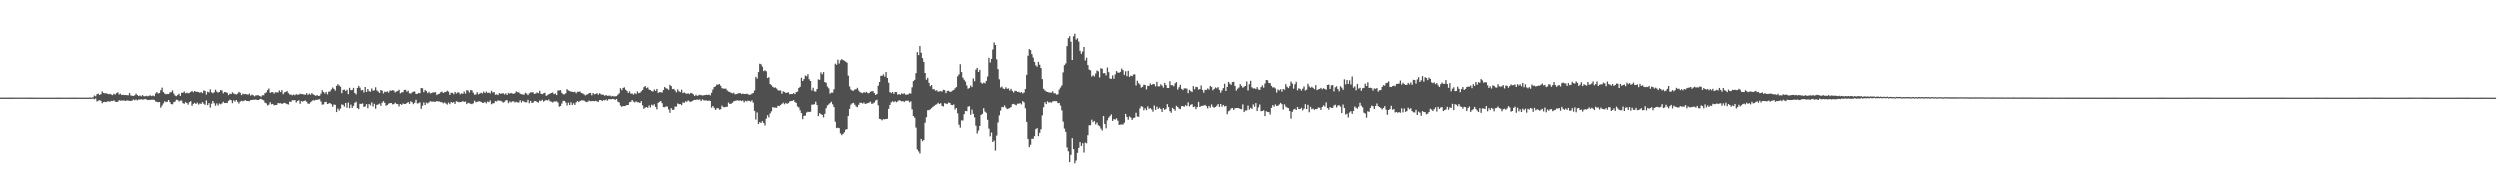 <svg xmlns="http://www.w3.org/2000/svg" width="1920" height="150"><path fill="#4f4f4f" d="M0 74.975h1v1H0zM1 74.97h1v1H1zM2 74.968h1v1H2zM3 74.966h1v1H3zM4 74.966h1v1H4zM5 74.966h1v1H5zM6 74.968h1v1H6zM7 74.968h1v1H7zM8 74.968h1v1H8zM9 74.966h1v1H9zM10 74.957h1v1H10zM11 74.95h1v1H11zM12 74.945h1v1H12zM13 74.938h1v1H13zM14 74.936h1v1H14zM15 74.938h1v1H15zM16 74.938h1v1H16zM17 74.938h1v1H17zM18 74.943h1v1H18zM19 74.947h1v1H19zM20 74.954h1v1H20zM21 74.959h1v1H21zM22 74.966h1v1H22zM23 74.97h1v1H23zM24 74.97h1v1H24zM25 74.975h1v1H25zM26 74.982h1v1H26zM27 74.986h1v1H27zM28 74.991h1v1H28zM29 74.993h1v1H29zM30 75.002h1v1H30zM31 75h1v1H31zM32 74.998h1v1H32zM33 75h1v1H33zM34 75h1v1H34zM35 74.995h1v1H35zM36 74.993h1v1H36zM37 74.993h1v1H37zM38 74.991h1v1H38zM39 74.991h1v1H39zM40 74.986h1v1H40zM41 74.986h1v1H41zM42 74.986h1v1H42zM43 74.982h1v1H43zM44 74.979h1v1H44zM45 74.979h1v1H45zM46 74.977h1v1H46zM47 74.982h1v1H47zM48 74.986h1v1H48zM49 74.986h1v1H49zM50 74.989h1v1H50zM51 74.991h1v1H51zM52 74.986h1v1H52zM53 74.975h1v1H53zM54 74.968h1v1H54zM55 74.961h1v1H55zM56 74.959h1v1H56zM57 74.97h1v1H57zM58 74.975h1v1H58zM59 74.979h1v1H59zM60 74.984h1v1H60zM61 74.986h1v1H61zM62 74.986h1v1H62zM63 74.982h1v1H63zM64 74.989h1v1H64zM65 74.989h1v1H65zM66 74.993h1v1H66zM67 74.993h1v1H67zM68 74.957h1v1H68zM69 74.961h1v1H69zM70 74.95h1v1H70zM71 74.661h1v1H71zM72 73.389h1v2.882H72zM73 73.984h1v1.643H73zM74 72.37h1v5.553H74zM75 71.951h1v5.381H75zM76 72.924h1v4.099H76zM77 72.32h1v5.095H77zM78 70.191h1v9.137H78zM79 71.37h1v7.066H79zM80 71.608h1v6.651H80zM81 71.69h1v6.777H81zM82 71.928h1v5.949H82zM83 72.338h1v5.56H83zM84 72.068h1v6.084H84zM85 72.583h1v4.859H85zM86 73.068h1v4.541H86zM87 71.949h1v5.125H87zM88 72.62h1v5.422H88zM89 71.542h1v6.793H89zM90 70.848h1v7.292H90zM91 72.54h1v4.417H91zM92 71.949h1v5.347H92zM93 72.986h1v4.25H93zM94 72.748h1v4.47H94zM95 73.032h1v4.154H95zM96 72.94h1v4.699H96zM97 73.128h1v3.875H97zM98 73.203h1v4.092H98zM99 71.372h1v6.04H99zM100 73.288h1v4.271H100zM101 73.583h1v3.678H101zM102 73.689h1v2.687H102zM103 73.18h1v3.873H103zM104 71.901h1v4.566H104zM105 73.029h1v4.081H105zM106 73.769h1v2.605H106zM107 73.302h1v3.232H107zM108 73.984h1v2.184H108zM109 73.073h1v3.436H109zM110 73.906h1v2.55H110zM111 74h1v2H111zM112 73.59h1v2.781H112zM113 73.952h1v2.964H113zM114 73.496h1v3.198H114zM115 73.277h1v3.463H115zM116 73.812h1v2.728H116zM117 73.302h1v3.264H117zM118 73.86h1v2.873H118zM119 71.773h1v6.093H119zM120 70.718h1v7.542H120zM121 71.812h1v6.734H121zM122 71.471h1v6.889H122zM123 69.283h1v13.456H123zM124 67.3h1v13.799H124zM125 70.715h1v8.709H125zM126 71.848h1v5.928H126zM127 72.404h1v6.011H127zM128 72.157h1v5.99H128zM129 72.235h1v4.564H129zM130 71.038h1v7.377H130zM131 70.752h1v9.158H131zM132 69.445h1v10.703H132zM133 71.809h1v6.754H133zM134 73.393h1v4.585H134zM135 73.865h1v2.685H135zM136 72.919h1v3.921H136zM137 72.063h1v5.896H137zM138 73.663h1v3.594H138zM139 71.212h1v6.052H139zM140 71.21h1v7.988H140zM141 70.189h1v9.556H141zM142 71.642h1v6.782H142zM143 71.18h1v7.993H143zM144 71.67h1v8.695H144zM145 71.336h1v7.173H145zM146 70.619h1v7.082H146zM147 69.85h1v11.453H147zM148 70.933h1v8.851H148zM149 69.864h1v9.087H149zM150 70.464h1v9.387H150zM151 70.576h1v8.254H151zM152 70.715h1v9.574H152zM153 71.269h1v8.196H153zM154 70.603h1v9.231H154zM155 71.569h1v6.873H155zM156 69.42h1v10.227H156zM157 69.83h1v10.723H157zM158 72.608h1v4.534H158zM159 70.361h1v10.428H159zM160 70.956h1v8.27H160zM161 68.594h1v14.04H161zM162 70.928h1v8.732H162zM163 71.64h1v5.93H163zM164 70.887h1v8.412H164zM165 68.882h1v12.312H165zM166 70.331h1v9.096H166zM167 71.125h1v9.929H167zM168 70.626h1v8.897H168zM169 69.127h1v10.977H169zM170 69.557h1v9.86H170zM171 71.672h1v6.461H171zM172 70.681h1v8.473H172zM173 70.807h1v8.26H173zM174 71.265h1v7.89H174zM175 73.061h1v4.404H175zM176 71.981h1v4.635H176zM177 72.258h1v4.672H177zM178 70.93h1v8.311H178zM179 71.757h1v5.306H179zM180 72.306h1v5.747H180zM181 72.56h1v4.221H181zM182 71.917h1v6.322H182zM183 70.53h1v9.007H183zM184 71.223h1v6.775H184zM185 73.048h1v4.374H185zM186 71.878h1v5.892H186zM187 72.409h1v4.955H187zM188 72.16h1v4.742H188zM189 72.404h1v5.148H189zM190 72.757h1v4.804H190zM191 71.878h1v5.83H191zM192 73.432h1v3.424H192zM193 72.672h1v4.083H193zM194 73.16h1v3.495H194zM195 73.959h1v2.655H195zM196 73.288h1v3.161H196zM197 73.16h1v3.628H197zM198 73.178h1v3.646H198zM199 73.741h1v2.483H199zM200 74.3h1v1.57H200zM201 73.174h1v3.406H201zM202 73.155h1v3.9H202zM203 71.56h1v7.311H203zM204 70.976h1v8.384H204zM205 69.15h1v11.84H205zM206 67.964h1v12.422H206zM207 71.253h1v7.233H207zM208 70.805h1v9.309H208zM209 70.763h1v9.057H209zM210 71.871h1v9.059H210zM211 70.864h1v9.755H211zM212 70.974h1v9.648H212zM213 71.013h1v8.144H213zM214 69.466h1v9.881H214zM215 70.773h1v8.446H215zM216 69.17h1v10.696H216zM217 72.411h1v6.892H217zM218 70.979h1v7.961H218zM219 70.624h1v8.782H219zM220 69.832h1v10.167H220zM221 71.461h1v8.812H221zM222 72.544h1v5.496H222zM223 72.729h1v5.567H223zM224 73.16h1v3.779H224zM225 72.583h1v4.456H225zM226 73.164h1v3.694H226zM227 72.29h1v6.491H227zM228 72.741h1v4.85H228zM229 72.645h1v4.342H229zM230 71.926h1v7.851H230zM231 72.315h1v5.377H231zM232 72.251h1v5.798H232zM233 72.691h1v4.896H233zM234 72.693h1v4.475H234zM235 71.569h1v6.58H235zM236 72.887h1v6.688H236zM237 71.823h1v7.899H237zM238 72.743h1v5.869H238zM239 71.551h1v6.198H239zM240 72.469h1v4.379H240zM241 72.993h1v4.269H241zM242 73.647h1v3.076H242zM243 72.903h1v3.786H243zM244 73.707h1v2.692H244zM245 73.588h1v2.632H245zM246 71.944h1v6.011H246zM247 69.273h1v11.106H247zM248 70.672h1v9.508H248zM249 71.832h1v6.576H249zM250 70.569h1v7.61H250zM251 72.471h1v7.391H251zM252 70.372h1v9.094H252zM253 70.258h1v8.89H253zM254 68.662h1v11.373H254zM255 67.218h1v14.823H255zM256 68.225h1v12.042H256zM257 69.582h1v10.941H257zM258 65.968h1v20.117H258zM259 64.725h1v18.629H259zM260 65.634h1v19.181H260zM261 66.568h1v16.83H261zM262 71.558h1v8.691H262zM263 69.083h1v11.392H263zM264 68.788h1v13.136H264zM265 69.917h1v9.185H265zM266 68.852h1v13.951H266zM267 72.292h1v6.443H267zM268 67.435h1v15.644H268zM269 69.267h1v11.078H269zM270 69.102h1v13.779H270zM271 67.474h1v13.868H271zM272 71.363h1v7.631H272zM273 72.546h1v5.564H273zM274 67.591h1v15.39H274zM275 65.964h1v17.862H275zM276 67.323h1v12.383H276zM277 69.399h1v10.41H277zM278 69.061h1v10.355H278zM279 71.029h1v11.128H279zM280 66.822h1v14.887H280zM281 70.663h1v9.316H281zM282 68.365h1v14.791H282zM283 70.045h1v9.805H283zM284 70.477h1v10.469H284zM285 67.948h1v10.703H285zM286 69.658h1v12.177H286zM287 69.365h1v10.357H287zM288 67.023h1v16.507H288zM289 69.468h1v11.069H289zM290 70.363h1v9.87H290zM291 71.356h1v8.208H291zM292 69.196h1v12.081H292zM293 69.576h1v9.327H293zM294 71.748h1v5.972H294zM295 70.367h1v8.59H295zM296 70.706h1v10.522H296zM297 70.118h1v10.497H297zM298 71.141h1v8.45H298zM299 69.479h1v9.723H299zM300 69.669h1v9.414H300zM301 69.271h1v10.872H301zM302 69.546h1v10.492H302zM303 70.992h1v7.869H303zM304 70.23h1v9.528H304zM305 69.834h1v10.165H305zM306 68.893h1v12.859H306zM307 71.748h1v8.137H307zM308 70.921h1v9.693H308zM309 70.864h1v8.581H309zM310 69.086h1v10.861H310zM311 68.98h1v10.817H311zM312 70.466h1v8.682H312zM313 69.656h1v8.704H313zM314 71.651h1v8.141H314zM315 71.91h1v5.905H315zM316 71.013h1v7.567H316zM317 70.377h1v9.652H317zM318 70.269h1v8.675H318zM319 72.098h1v4.539H319zM320 72.139h1v7.32H320zM321 71.363h1v7.951H321zM322 71.553h1v7.114H322zM323 67.6h1v16.013H323zM324 67.827h1v13.369H324zM325 70.811h1v7.883H325zM326 69.024h1v11.616H326zM327 69.962h1v8.881H327zM328 71.526h1v7.919H328zM329 70.491h1v8.148H329zM330 71.757h1v5.946H330zM331 71.496h1v6.521H331zM332 70.94h1v7.162H332zM333 70.958h1v7.16H333zM334 70.791h1v7.436H334zM335 73.032h1v4.541H335zM336 72.224h1v5.754H336zM337 71.947h1v5.981H337zM338 70.832h1v7.594H338zM339 70.356h1v8.183H339zM340 71.413h1v7.956H340zM341 70.798h1v7.935H341zM342 70.544h1v8.965H342zM343 69.624h1v10.7H343zM344 70.395h1v8.418H344zM345 72.846h1v7.187H345zM346 71.31h1v7.015H346zM347 71.272h1v7.654H347zM348 72.322h1v6.13H348zM349 70.539h1v9.261H349zM350 71.851h1v5.937H350zM351 71.033h1v7.098H351zM352 71.008h1v7.578H352zM353 72.453h1v5.917H353zM354 71.64h1v6.661H354zM355 72.109h1v5.578H355zM356 70.253h1v8.011H356zM357 71.958h1v5.995H357zM358 69.244h1v10.673H358zM359 69.539h1v9.43H359zM360 71.061h1v8.26H360zM361 69.15h1v10.586H361zM362 69.429h1v10.607H362zM363 71.191h1v8.137H363zM364 72.695h1v4.612H364zM365 72.533h1v6.065H365zM366 70.736h1v7.462H366zM367 72.432h1v5.5H367zM368 71.855h1v5.857H368zM369 71.235h1v7.121H369zM370 71.789h1v7.16H370zM371 70.365h1v8.652H371zM372 71.482h1v6.734H372zM373 70.271h1v9.123H373zM374 71.342h1v6.645H374zM375 71.136h1v7.356H375zM376 71.706h1v5.452H376zM377 69.727h1v10.364H377zM378 71.127h1v8.302H378zM379 70.617h1v8.647H379zM380 72.773h1v4.846H380zM381 72.425h1v5.557H381zM382 73.016h1v4.022H382zM383 71.455h1v5.949H383zM384 72.105h1v5.244H384zM385 71.745h1v6.233H385zM386 71.608h1v7.217H386zM387 72.549h1v5.615H387zM388 71.695h1v5.331H388zM389 72.926h1v4.122H389zM390 71.361h1v7.887H390zM391 71.951h1v5.953H391zM392 71.381h1v7.301H392zM393 71.844h1v6.031H393zM394 72.054h1v5.775H394zM395 71.578h1v7.192H395zM396 70.205h1v7.99H396zM397 70.763h1v7.954H397zM398 70.963h1v7.805H398zM399 71.96h1v5.033H399zM400 72.338h1v6.384H400zM401 72.519h1v4.969H401zM402 72.771h1v5.317H402zM403 71.23h1v7.35H403zM404 71.91h1v6.688H404zM405 73.055h1v3.614H405zM406 71.722h1v7.576H406zM407 70.951h1v6.546H407zM408 70.958h1v8.066H408zM409 70.917h1v7.947H409zM410 72.215h1v5.42H410zM411 71.736h1v5.944H411zM412 71.038h1v7.317H412zM413 71.56h1v7.258H413zM414 69.743h1v7.462H414zM415 71.965h1v5.672H415zM416 72.318h1v4.317H416zM417 71.658h1v6.448H417zM418 71.269h1v6.036H418zM419 73.693h1v3.099H419zM420 73.08h1v4.154H420zM421 72.318h1v4.118H421zM422 71.894h1v5.985H422zM423 71.377h1v6.693H423zM424 70.999h1v7.748H424zM425 72.366h1v5.578H425zM426 71.823h1v6.143H426zM427 73.011h1v4.74H427zM428 69.525h1v9.217H428zM429 69.404h1v12.522H429zM430 69.214h1v12.184H430zM431 71.317h1v8.19H431zM432 72.407h1v5.047H432zM433 72.441h1v5.029H433zM434 71.649h1v7.066H434zM435 68.454h1v12.541H435zM436 69.479h1v9.382H436zM437 69.928h1v10.758H437zM438 70.358h1v8.206H438zM439 70.514h1v10.096H439zM440 70.734h1v8.565H440zM441 70.473h1v10.094H441zM442 71.702h1v6.963H442zM443 70.448h1v7.16H443zM444 70.518h1v7.91H444zM445 70.221h1v7.333H445zM446 71.4h1v5.64H446zM447 71.743h1v5.388H447zM448 72.402h1v4.759H448zM449 73.256h1v4.699H449zM450 72.697h1v5.745H450zM451 72.304h1v5.763H451zM452 71.526h1v5.704H452zM453 71.331h1v6.514H453zM454 73.217h1v4.431H454zM455 71.494h1v6.136H455zM456 72.446h1v5.278H456zM457 72.176h1v5.262H457zM458 71.535h1v6.374H458zM459 72.759h1v5.491H459zM460 71.576h1v5.292H460zM461 72.411h1v4.447H461zM462 72.739h1v4.859H462zM463 72.748h1v4.083H463zM464 73.592h1v3.495H464zM465 72.919h1v3.548H465zM466 73.611h1v3.685H466zM467 73.478h1v2.724H467zM468 73.382h1v2.797H468zM469 74.1h1v2.124H469zM470 73.629h1v2.312H470zM471 74.062h1v2.071H471zM472 73.94h1v2.763H472zM473 73.81h1v2.227H473zM474 72.695h1v5.404H474zM475 71.75h1v6.901H475zM476 67.724h1v13.301H476zM477 69.292h1v12.756H477zM478 67.554h1v13.891H478zM479 67.088h1v14.424H479zM480 68.896h1v12.341H480zM481 69.807h1v10.819H481zM482 71.368h1v9.268H482zM483 70.118h1v8.439H483zM484 71.928h1v6.194H484zM485 71.821h1v4.999H485zM486 72.661h1v5.351H486zM487 71.528h1v7.15H487zM488 72.221h1v5.594H488zM489 70.171h1v8.386H489zM490 71.532h1v7.134H490zM491 71.23h1v7.894H491zM492 70.123h1v7.549H492zM493 69.145h1v11.756H493zM494 67.001h1v16.539H494zM495 66.064h1v16.587H495zM496 67.701h1v14.541H496zM497 67.124h1v15.699H497zM498 68.8h1v12.22H498zM499 69.191h1v13.301H499zM500 69.962h1v10.41H500zM501 70.274h1v10.769H501zM502 68.651h1v11.405H502zM503 69.832h1v12.257H503zM504 68.294h1v15.718H504zM505 71.306h1v7.695H505zM506 70.821h1v7.434H506zM507 70.834h1v6.72H507zM508 71.056h1v8.247H508zM509 69.074h1v13.223H509zM510 66.776h1v15.587H510zM511 67.756h1v13.978H511zM512 68.168h1v13.623H512zM513 69.019h1v15.026H513zM514 65.197h1v21.419H514zM515 66.17h1v16.864H515zM516 68.465h1v15.871H516zM517 68.234h1v16.072H517zM518 69.541h1v12.268H518zM519 70.935h1v10.975H519zM520 68.667h1v10.815H520zM521 70.1h1v9.947H521zM522 70.775h1v9.137H522zM523 68.941h1v11.824H523zM524 71.505h1v7.132H524zM525 70.887h1v8.187H525zM526 71.663h1v6.184H526zM527 72.02h1v6.148H527zM528 71.603h1v5.5H528zM529 72.283h1v5.61H529zM530 71.326h1v7.02H530zM531 71.681h1v5.974H531zM532 72.517h1v4.61H532zM533 73.803h1v2.909H533zM534 72.778h1v4.07H534zM535 73.606h1v2.685H535zM536 73.206h1v3.49H536zM537 72.755h1v3.589H537zM538 73.123h1v4.532H538zM539 73.306h1v3.042H539zM540 73.192h1v3.884H540zM541 72.945h1v4.244H541zM542 72.766h1v4.349H542zM543 72.954h1v4.587H543zM544 72.578h1v4.603H544zM545 73.244h1v4.298H545zM546 71.285h1v11.412H546zM547 68.768h1v12.618H547zM548 66.854h1v15.962H548zM549 66.298h1v18.171H549zM550 64.991h1v18.309H550zM551 65.007h1v17.867H551zM552 64.558h1v19.682H552zM553 65.852h1v18.05H553zM554 67.728h1v13.392H554zM555 68.047h1v14.234H555zM556 68.111h1v14.246H556zM557 68.115h1v13.973H557zM558 69.415h1v12.616H558zM559 70.308h1v8.439H559zM560 70.683h1v9.075H560zM561 71.235h1v8.485H561zM562 71.72h1v7.187H562zM563 71.221h1v6.642H563zM564 72.459h1v4.985H564zM565 72.274h1v4.96H565zM566 71.949h1v5.051H566zM567 71.562h1v5.848H567zM568 71.494h1v5.631H568zM569 72.265h1v5.342H569zM570 71.885h1v5.248H570zM571 72.208h1v6.489H571zM572 72.196h1v5.221H572zM573 71.924h1v5.983H573zM574 72.411h1v4.866H574zM575 72.8h1v4.717H575zM576 72.668h1v5.351H576zM577 71.944h1v5.136H577zM578 71.427h1v7.414H578zM579 69.495h1v15.628H579zM580 59.031h1v32.758H580zM581 60.384h1v25.951H581zM582 55.394h1v39.835H582zM583 48.953h1v44.797H583zM584 49.352h1v45.177H584zM585 51.18h1v41.829H585zM586 54.632h1v39.799H586zM587 54.018h1v42.339H587zM588 54.769h1v36.363H588zM589 59.967h1v28.482H589zM590 59.306h1v30.84H590zM591 64.538h1v22.561H591zM592 65.458h1v20.057H592zM593 66.673h1v15.608H593zM594 67.387h1v15.285H594zM595 67.159h1v15.461H595zM596 67.973h1v14.82H596zM597 69.299h1v11.923H597zM598 69.532h1v11.92H598zM599 69.493h1v11.236H599zM600 71.963h1v7.851H600zM601 70.136h1v8.723H601zM602 70.626h1v9.458H602zM603 71.427h1v7.542H603zM604 71.164h1v8.634H604zM605 70.873h1v8.274H605zM606 72.388h1v5.608H606zM607 72.173h1v5.42H607zM608 72.258h1v5.196H608zM609 71.516h1v5.363H609zM610 72.299h1v6.061H610zM611 70.759h1v8.311H611zM612 70.349h1v11.403H612zM613 67.593h1v14.921H613zM614 66.655h1v18.068H614zM615 59.72h1v27.082H615zM616 62.222h1v29.32H616zM617 60.768h1v28.226H617zM618 57.992h1v30.764H618zM619 58.642h1v27.764H619zM620 56.987h1v28.844H620zM621 60.894h1v25.186H621zM622 62.189h1v23.646H622zM623 69.489h1v10.883H623zM624 67.367h1v12.957H624zM625 70.104h1v9.954H625zM626 70.381h1v7.709H626zM627 68.367h1v12.325H627zM628 60.988h1v28.194H628zM629 61.327h1v25.61H629zM630 55.607h1v32.117H630zM631 57.088h1v31.165H631zM632 55.346h1v34.889H632zM633 63.02h1v24.374H633zM634 63.615h1v19.558H634zM635 66.495h1v14.514H635zM636 67.861h1v12.328H636zM637 71.885h1v7.279H637zM638 71.125h1v6.999H638zM639 71.178h1v8.954H639zM640 68.532h1v13.671H640zM641 48.891h1v44.584H641zM642 49.777h1v48.631H642zM643 45.838h1v52.245H643zM644 48.816h1v49.627H644zM645 46.406h1v56.056H645zM646 45.346h1v58.464H646zM647 46.124h1v56.681H647zM648 46.69h1v54.93H648zM649 47.335h1v52.227H649zM650 48.141h1v51.032H650zM651 58.104h1v30.936H651zM652 66.401h1v17.219H652zM653 68.786h1v11.582H653zM654 69.534h1v9.826H654zM655 69.676h1v9.35H655zM656 68.635h1v11.749H656zM657 68.493h1v13.264H657zM658 67.456h1v14.852H658zM659 69.553h1v10.922H659zM660 70.738h1v8.148H660zM661 71.228h1v7.729H661zM662 71.564h1v7.977H662zM663 70.708h1v8.059H663zM664 71.187h1v8.689H664zM665 70.516h1v9.007H665zM666 71.537h1v7.645H666zM667 71.553h1v7.226H667zM668 70.342h1v7.759H668zM669 70.157h1v9.547H669zM670 69.999h1v9.51H670zM671 71.409h1v7.288H671zM672 72.984h1v4.2H672zM673 72.21h1v4.406H673zM674 65.769h1v15.143H674zM675 62.956h1v28.311H675zM676 58.202h1v33.39H676zM677 58.237h1v34.166H677zM678 57.108h1v34.388H678zM679 58.813h1v32.811H679zM680 55.357h1v36.045H680zM681 59.912h1v31.321H681zM682 63.554h1v20.016H682zM683 70.823h1v9.833H683zM684 71.51h1v7.091H684zM685 70.612h1v7.148H685zM686 72.134h1v6.322H686zM687 70.667h1v7.013H687zM688 70.745h1v7.796H688zM689 72.695h1v5.12H689zM690 72.24h1v4.724H690zM691 72.734h1v4.594H691zM692 71.619h1v6.235H692zM693 72.265h1v5.393H693zM694 71.61h1v6.656H694zM695 72.697h1v4.74H695zM696 72.629h1v4.743H696zM697 72.478h1v4.804H697zM698 71.608h1v7.008H698zM699 71.906h1v5.917H699zM700 67.056h1v16.922H700zM701 62.286h1v26.873H701zM702 61.327h1v29.023H702zM703 56.216h1v41.779H703zM704 40.015h1v74.717H704zM705 42.343h1v73.909H705zM706 35.307h1v82.532H706zM707 40.496h1v66.2H707zM708 44.632h1v63.852H708zM709 47.596h1v60.005H709zM710 56.074h1v38.203H710zM711 61.253h1v28.746H711zM712 59.782h1v24.875H712zM713 63.602h1v20.957H713zM714 66.277h1v17.688H714zM715 65.327h1v17.739H715zM716 68.516h1v13.529H716zM717 68.571h1v12.692H717zM718 69.685h1v10.819H718zM719 69.296h1v10.769H719zM720 70.448h1v8.499H720zM721 70.141h1v9.805H721zM722 69.951h1v9.304H722zM723 70.39h1v10.945H723zM724 68.992h1v12.792H724zM725 69.225h1v10.043H725zM726 71.514h1v8.048H726zM727 69.875h1v10.039H727zM728 69.683h1v9.066H728zM729 70.507h1v8.544H729zM730 70.422h1v10.098H730zM731 69.637h1v11.14H731zM732 69.138h1v11.073H732zM733 67.797h1v16.276H733zM734 66.891h1v16.056H734zM735 58.63h1v28.482H735zM736 57.138h1v38.615H736zM737 49.356h1v48.677H737zM738 55.405h1v37.04H738zM739 59.651h1v32.939H739zM740 61.219h1v26.489H740zM741 62.668h1v22.561H741zM742 65.714h1v19.707H742zM743 68.131h1v13.781H743zM744 67.534h1v14.04H744zM745 65.712h1v22.47H745zM746 66.859h1v17.308H746zM747 60.223h1v27.157H747zM748 62.425h1v27.723H748zM749 53.483h1v43.069H749zM750 52.132h1v50.419H750zM751 55.275h1v44.969H751zM752 53.671h1v43.069H752zM753 63.512h1v24.775H753zM754 64.243h1v23.186H754zM755 63.512h1v19.599H755zM756 64.018h1v21.675H756zM757 62.123h1v24.504H757zM758 58.772h1v33.223H758zM759 44.332h1v54.431H759zM760 48.01h1v56.688H760zM761 45.227h1v56.532H761zM762 38.026h1v71.018H762zM763 32.568h1v75.386H763zM764 34.573h1v81.089H764zM765 45.639h1v58.517H765zM766 53.082h1v40.996H766zM767 60.951h1v27.654H767zM768 67.236h1v17.727H768zM769 66.529h1v15.58H769zM770 68.053h1v14.381H770zM771 68.479h1v12.525H771zM772 67.007h1v15.649H772zM773 68.209h1v15.583H773zM774 67.882h1v15.493H774zM775 69.514h1v13.493H775zM776 68.195h1v13.98H776zM777 69.85h1v10.16H777zM778 71.07h1v8.688H778zM779 69.713h1v10.694H779zM780 69.768h1v11.119H780zM781 70.654h1v8.947H781zM782 70.475h1v9.21H782zM783 71.262h1v7.924H783zM784 70.702h1v9.533H784zM785 71.727h1v5.935H785zM786 71.072h1v7.546H786zM787 68.333h1v14.83H787zM788 57.5h1v36.072H788zM789 42.854h1v63.843H789zM790 37.69h1v75.335H790zM791 38.512h1v72.625H791zM792 41.588h1v64.939H792zM793 44.179h1v62.422H793zM794 47.552h1v57.059H794zM795 50.173h1v49.03H795zM796 51.274h1v47.114H796zM797 47.525h1v57.084H797zM798 49.736h1v52.268H798zM799 52.251h1v47.022H799zM800 60.768h1v27.883H800zM801 68.188h1v14.168H801zM802 69.436h1v9.057H802zM803 70.21h1v9.737H803zM804 70.658h1v7.164H804zM805 70.983h1v7.826H805zM806 71.109h1v7.313H806zM807 71.169h1v7.679H807zM808 70.111h1v7.826H808zM809 71.654h1v6.015H809zM810 71.722h1v5.944H810zM811 72.677h1v5.058H811zM812 72.377h1v6.869H812zM813 68.818h1v10.238H813zM814 67.204h1v13.909H814zM815 65.614h1v19.146H815zM816 55.616h1v37.848H816zM817 50.07h1v48.707H817zM818 48.736h1v52.527H818zM819 35.449h1v77.755H819zM820 29.324h1v86.869H820zM821 27.818h1v96.72H821zM822 31.989h1v86.88H822zM823 46.072h1v60.007H823zM824 27.887h1v86.647H824zM825 25.905h1v99.46H825zM826 30.4h1v92.827H826zM827 29.455h1v87.922H827zM828 31.934h1v81.63H828zM829 39.068h1v70.108H829zM830 41.345h1v70.817H830zM831 39.555h1v70.471H831zM832 36.086h1v81.085H832zM833 46.456h1v63.072H833zM834 44.286h1v65.793H834zM835 50.02h1v53.813H835zM836 53.439h1v42.756H836zM837 54.076h1v42.126H837zM838 58.793h1v33.101H838zM839 57.816h1v36.054H839zM840 58.72h1v34.143H840zM841 56.463h1v39.062H841zM842 54.147h1v40.016H842zM843 54.801h1v41.428H843zM844 59.516h1v37.384H844zM845 52.37h1v46.407H845zM846 52.867h1v47.377H846zM847 56.25h1v32.914H847zM848 56.133h1v39.039H848zM849 57.905h1v40.675H849zM850 51.839h1v40.611H850zM851 55.46h1v34.932H851zM852 60.255h1v28.945H852zM853 60.619h1v27.237H853zM854 57.884h1v35.013H854zM855 60.484h1v31.021H855zM856 57.143h1v34.699H856zM857 54.588h1v36.31H857zM858 55.733h1v36.935H858zM859 55.845h1v40.089H859zM860 55.181h1v40.536H860zM861 52.641h1v42.973H861zM862 53.938h1v41.719H862zM863 57.502h1v36.77H863zM864 54.733h1v32.767H864zM865 58.541h1v31.318H865zM866 54.44h1v37.505H866zM867 59.038h1v30.419H867zM868 58.049h1v32.284H868zM869 58.516h1v33.616H869zM870 57.218h1v33.468H870zM871 57.097h1v33.218H871zM872 65.634h1v20.938H872zM873 61.993h1v27.491H873zM874 63.881h1v25.818H874zM875 64.952h1v18.368H875zM876 67.321h1v14.191H876zM877 66.735h1v15.296H877zM878 65.039h1v19.62H878zM879 65.295h1v17.844H879zM880 68.646h1v15.951H880zM881 65.897h1v15.804H881zM882 65.968h1v17.59H882zM883 64.041h1v19H883zM884 65.279h1v18.796H884zM885 64.391h1v21.442H885zM886 64.689h1v16.29H886zM887 66.376h1v18.068H887zM888 62.801h1v19.194H888zM889 66.305h1v17.343H889zM890 66.309h1v16.368H890zM891 64.776h1v18.97H891zM892 65.751h1v20.229H892zM893 67.278h1v15.756H893zM894 63.629h1v20.742H894zM895 65.293h1v18.354H895zM896 67.536h1v12.495H896zM897 67.605h1v14.61H897zM898 62.423h1v22.932H898zM899 65.446h1v21.131H899zM900 65.408h1v17.363H900zM901 66.275h1v17.498H901zM902 63.979h1v21.037H902zM903 63.098h1v18.146H903zM904 68.736h1v13.422H904zM905 67.03h1v16.388H905zM906 65.06h1v18.746H906zM907 68.264h1v13.239H907zM908 69.237h1v12.204H908zM909 67.854h1v14.154H909zM910 67.877h1v12.889H910zM911 68.069h1v13.44H911zM912 71.564h1v7.004H912zM913 68.953h1v12.765H913zM914 69.967h1v10.542H914zM915 70.724h1v9.229H915zM916 66.129h1v16.152H916zM917 68.559h1v13.252H917zM918 66.653h1v17.214H918zM919 66.927h1v15.23H919zM920 68.822h1v9.421H920zM921 68.378h1v13.763H921zM922 65.648h1v15.85H922zM923 69.093h1v12.124H923zM924 71.189h1v9.934H924zM925 68.976h1v11.54H925zM926 69.058h1v12.433H926zM927 67.932h1v15.312H927zM928 68.784h1v12.58H928zM929 65.971h1v16.674H929zM930 66.811h1v13.36H930zM931 69.335h1v12.671H931zM932 68.285h1v14.507H932zM933 67.197h1v14.928H933zM934 67.859h1v13.323H934zM935 66.936h1v12.987H935zM936 69.086h1v13.056H936zM937 71.166h1v8.659H937zM938 69.427h1v12.479H938zM939 67.632h1v12.932H939zM940 64.309h1v17.446H940zM941 69.894h1v11.472H941zM942 66.669h1v21.03H942zM943 62.917h1v22.575H943zM944 64.201h1v20.584H944zM945 65.167h1v18.132H945zM946 63.02h1v19.92H946zM947 62.823h1v21.643H947zM948 66.003h1v17.217H948zM949 69.564h1v13.399H949zM950 68.134h1v14.793H950zM951 67.248h1v15.905H951zM952 64.616h1v19.066H952zM953 65.991h1v17.913H953zM954 67.426h1v12.731H954zM955 66.573h1v19.485H955zM956 66.016h1v18.897H956zM957 62.588h1v22.188H957zM958 69.47h1v11.6H958zM959 64.666h1v19.522H959zM960 62.048h1v20.753H960zM961 67.046h1v16.64H961zM962 67.916h1v12.25H962zM963 67.774h1v14.143H963zM964 68.44h1v10.723H964zM965 66.934h1v18.366H965zM966 68.733h1v13.733H966zM967 69.074h1v11.151H967zM968 66.943h1v18.469H968zM969 65.579h1v19.661H969zM970 67.321h1v17.382H970zM971 64.169h1v24.987H971zM972 61.443h1v24.021H972zM973 61.691h1v24.264H973zM974 63.76h1v22.335H974zM975 63.892h1v24.072H975zM976 65.934h1v16.908H976zM977 67.234h1v13.486H977zM978 67.019h1v14.903H978zM979 67.95h1v12.229H979zM980 71.04h1v10.353H980zM981 68.784h1v12.412H981zM982 69.479h1v10.737H982zM983 68.502h1v10.478H983zM984 70.381h1v9.629H984zM985 68.31h1v15.825H985zM986 68.978h1v11.131H986zM987 64.634h1v17.217H987zM988 66.669h1v15.974H988zM989 67.703h1v15.319H989zM990 66.103h1v19.151H990zM991 62.601h1v28.531H991zM992 64.194h1v21.666H992zM993 68.122h1v15.99H993zM994 64.691h1v18.888H994zM995 62.807h1v21.678H995zM996 69.365h1v12.74H996zM997 67.774h1v16.008H997zM998 68.278h1v15.491H998zM999 69.621h1v13.115H999zM1000 68.106h1v16.649H1000zM1001 66.371h1v17.079H1001zM1002 69.532h1v10.499H1002zM1003 68.85h1v14.965H1003zM1004 64.318h1v16.155H1004zM1005 66.371h1v19.856H1005zM1006 67.451h1v14.63H1006zM1007 66.602h1v17.274H1007zM1008 67.511h1v15.869H1008zM1009 68.523h1v15.88H1009zM1010 65.446h1v18.27H1010zM1011 69.225h1v14.527H1011zM1012 68.607h1v13.932H1012zM1013 68.312h1v14.472H1013zM1014 67.506h1v16.928H1014zM1015 68.626h1v13.555H1015zM1016 67.744h1v13.179H1016zM1017 68.333h1v13.458H1017zM1018 68.928h1v9.718H1018zM1019 65.261h1v17.752H1019zM1020 64.996h1v19.229H1020zM1021 68.289h1v13.916H1021zM1022 65.598h1v17.292H1022zM1023 65.35h1v17.501H1023zM1024 70.182h1v10.849H1024zM1025 67.069h1v13.392H1025zM1026 66.245h1v16.301H1026zM1027 68.392h1v12.637H1027zM1028 70.155h1v10.618H1028zM1029 66.238h1v15.69H1029zM1030 67.351h1v19.494H1030zM1031 68.983h1v11.275H1031zM1032 60.94h1v21.984H1032zM1033 64.838h1v23.099H1033zM1034 61.414h1v25.882H1034zM1035 64.453h1v25.759H1035zM1036 61.702h1v24.699H1036zM1037 64.938h1v20.439H1037zM1038 58.797h1v28.636H1038zM1039 67.319h1v17.876H1039zM1040 66.282h1v15.55H1040zM1041 69.319h1v13.47H1041zM1042 64.4h1v19.13H1042zM1043 68.104h1v13.859H1043zM1044 67.451h1v11.458H1044zM1045 69.749h1v11.463H1045zM1046 67.822h1v14.623H1046zM1047 67.472h1v19.05H1047zM1048 64.277h1v22.95H1048zM1049 66.053h1v24.337H1049zM1050 63.167h1v22.305H1050zM1051 67.522h1v18.407H1051zM1052 67.332h1v15.555H1052zM1053 67.735h1v13.36H1053zM1054 69.576h1v12.021H1054zM1055 67.896h1v15.811H1055zM1056 68.234h1v13.186H1056zM1057 67.612h1v11.847H1057zM1058 70.338h1v11.206H1058zM1059 69.319h1v12.873H1059zM1060 69.191h1v13.838H1060zM1061 66.815h1v17.221H1061zM1062 65.364h1v17.581H1062zM1063 65.771h1v15.807H1063zM1064 63.817h1v20.417H1064zM1065 63.531h1v24.628H1065zM1066 62.514h1v21.978H1066zM1067 66.735h1v17.022H1067zM1068 66.87h1v14.367H1068zM1069 66.151h1v18.107H1069zM1070 65.714h1v18.02H1070zM1071 66.229h1v20.163H1071zM1072 64.494h1v21.447H1072zM1073 64.348h1v22.282H1073zM1074 64.199h1v21.886H1074zM1075 61.83h1v24.752H1075zM1076 64.986h1v18.226H1076zM1077 63.517h1v22.818H1077zM1078 64.565h1v18.785H1078zM1079 65.275h1v20.659H1079zM1080 65.135h1v20.236H1080zM1081 63.714h1v18.977H1081zM1082 64.806h1v19.135H1082zM1083 63.354h1v19.803H1083zM1084 65.147h1v20.206H1084zM1085 61.265h1v24.935H1085zM1086 61.507h1v24.907H1086zM1087 64.199h1v20.151H1087zM1088 61.045h1v27.292H1088zM1089 59.269h1v26.461H1089zM1090 62.972h1v23.577H1090zM1091 61.679h1v27.279H1091zM1092 58.406h1v26.919H1092zM1093 62.682h1v23.36H1093zM1094 59.285h1v26.83H1094zM1095 59.905h1v27.917H1095zM1096 61.597h1v25.724H1096zM1097 59.615h1v26.402H1097zM1098 60.578h1v22.93H1098zM1099 63.217h1v20.975H1099zM1100 63.892h1v21.428H1100zM1101 63.272h1v20.574H1101zM1102 64.661h1v17.752H1102zM1103 63.81h1v21.849H1103zM1104 65.538h1v16.555H1104zM1105 66.815h1v16.873H1105zM1106 64.648h1v17.915H1106zM1107 63.35h1v18.856H1107zM1108 64.414h1v20.872H1108zM1109 64.359h1v20.199H1109zM1110 61.521h1v22.554H1110zM1111 64.533h1v17.482H1111zM1112 67.426h1v16.848H1112zM1113 63.844h1v18.576H1113zM1114 70.134h1v12.795H1114zM1115 68.172h1v11.57H1115zM1116 67.039h1v17.498H1116zM1117 70.015h1v9.947H1117zM1118 69.814h1v10.694H1118zM1119 66.575h1v15.006H1119zM1120 68.204h1v11.671H1120zM1121 70.8h1v10.842H1121zM1122 68.362h1v13.706H1122zM1123 66.875h1v16.576H1123zM1124 69.095h1v12.982H1124zM1125 68.282h1v14.015H1125zM1126 66.856h1v18.418H1126zM1127 66.508h1v16.487H1127zM1128 66.632h1v15.154H1128zM1129 65.689h1v20.295H1129zM1130 67.731h1v16.878H1130zM1131 64.675h1v19.203H1131zM1132 66.039h1v16.052H1132zM1133 62.975h1v20.661H1133zM1134 65.055h1v19.851H1134zM1135 63.158h1v22.9H1135zM1136 63.517h1v19.581H1136zM1137 60.722h1v25.976H1137zM1138 61.766h1v21.467H1138zM1139 63.554h1v19.746H1139zM1140 63.119h1v20.581H1140zM1141 63.24h1v18.144H1141zM1142 65.543h1v19.927H1142zM1143 67.509h1v15.521H1143zM1144 66.296h1v18.112H1144zM1145 67.982h1v14.839H1145zM1146 65.559h1v17.997H1146zM1147 65.927h1v19.57H1147zM1148 67.053h1v16.027H1148zM1149 67.332h1v15.534H1149zM1150 64.73h1v17.077H1150zM1151 66.312h1v16.727H1151zM1152 66.591h1v16.873H1152zM1153 66.293h1v19.146H1153zM1154 65.398h1v18.535H1154zM1155 67.932h1v15.518H1155zM1156 65.657h1v18.656H1156zM1157 65.971h1v17.281H1157zM1158 67.387h1v14.193H1158zM1159 66.108h1v16.354H1159zM1160 64.847h1v20.909H1160zM1161 65.488h1v19.771H1161zM1162 65.382h1v17.436H1162zM1163 64.87h1v17.029H1163zM1164 66.817h1v19.76H1164zM1165 64.652h1v18.084H1165zM1166 65.687h1v19.876H1166zM1167 64.774h1v19.233H1167zM1168 66.261h1v19.755H1168zM1169 63.622h1v19.853H1169zM1170 67.085h1v17.562H1170zM1171 64.776h1v18.663H1171zM1172 67.11h1v19.419H1172zM1173 67.822h1v15.729H1173zM1174 66.893h1v17.208H1174zM1175 68.12h1v14.797H1175zM1176 64.922h1v18.51H1176zM1177 65.909h1v19.966H1177zM1178 65.808h1v17.022H1178zM1179 66.474h1v18.254H1179zM1180 66.055h1v17.851H1180zM1181 65.739h1v18.608H1181zM1182 65.861h1v19.158H1182zM1183 65.078h1v19.203H1183zM1184 64.224h1v19.366H1184zM1185 65.563h1v20.066H1185zM1186 65.165h1v17.487H1186zM1187 66.914h1v19.334H1187zM1188 66.335h1v17.778H1188zM1189 64.618h1v20.378H1189zM1190 65h1v18.986H1190zM1191 66.669h1v17.134H1191zM1192 65.392h1v20.009H1192zM1193 63.025h1v21.71H1193zM1194 65.311h1v19.052H1194zM1195 66.65h1v16.629H1195zM1196 65.739h1v17.741H1196zM1197 65.309h1v17.652H1197zM1198 66.396h1v18.636H1198zM1199 63.869h1v18.226H1199zM1200 63.371h1v20.265H1200zM1201 64.007h1v20.304H1201zM1202 64.103h1v19.252H1202zM1203 66.014h1v18.439H1203zM1204 63.81h1v19.059H1204zM1205 65.41h1v19.648H1205zM1206 65.089h1v19.87H1206zM1207 62.837h1v20.243H1207zM1208 63.899h1v21.861H1208zM1209 64.197h1v18.281H1209zM1210 62.59h1v23.703H1210zM1211 63.59h1v19.595H1211zM1212 65.996h1v16.97H1212zM1213 65.044h1v19.492H1213zM1214 63.135h1v21.025H1214zM1215 66.156h1v19.545H1215zM1216 64.652h1v19.627H1216zM1217 65.302h1v18.542H1217zM1218 65.774h1v18.338H1218zM1219 62.94h1v20.623H1219zM1220 65.064h1v17.395H1220zM1221 64.806h1v18.86H1221zM1222 64.082h1v18.634H1222zM1223 62.521h1v20.938H1223zM1224 65.476h1v19.039H1224zM1225 64.6h1v17.359H1225zM1226 62.54h1v20.19H1226zM1227 66.055h1v16.503H1227zM1228 65.089h1v19.039H1228zM1229 64.746h1v17.869H1229zM1230 64.76h1v18.835H1230zM1231 63.462h1v20.41H1231zM1232 64.126h1v19.886H1232zM1233 66.261h1v16.745H1233zM1234 62.599h1v21.701H1234zM1235 64.622h1v17.633H1235zM1236 64.998h1v17.434H1236zM1237 65.737h1v19.467H1237zM1238 64.51h1v19.995H1238zM1239 65.98h1v17.263H1239zM1240 65.261h1v19.938H1240zM1241 64.142h1v17.775H1241zM1242 64.286h1v19.032H1242zM1243 67.568h1v16.745H1243zM1244 64.398h1v20.261H1244zM1245 65.916h1v18.709H1245zM1246 65.277h1v16.569H1246zM1247 64.904h1v20.357H1247zM1248 66.181h1v16.491H1248zM1249 63.423h1v19.004H1249zM1250 64.659h1v19.767H1250zM1251 63.799h1v18.485H1251zM1252 65.096h1v19.872H1252zM1253 64.604h1v18.128H1253zM1254 63.419h1v20.916H1254zM1255 65.231h1v19.219H1255zM1256 65.263h1v17.597H1256zM1257 64.842h1v19.835H1257zM1258 66.943h1v17.521H1258zM1259 64.437h1v19.499H1259zM1260 66.014h1v17.095H1260zM1261 65.508h1v19.217H1261zM1262 66.623h1v17.885H1262zM1263 66.982h1v14.633H1263zM1264 66.653h1v18.148H1264zM1265 66.918h1v15.951H1265zM1266 65.991h1v17.588H1266zM1267 68.156h1v14.843H1267zM1268 66.499h1v15.853H1268zM1269 66.847h1v17.835H1269zM1270 67.989h1v14.958H1270zM1271 67.257h1v15.225H1271zM1272 67.992h1v14.049H1272zM1273 69.154h1v13.106H1273zM1274 67.809h1v14.781H1274zM1275 68.381h1v13.632H1275zM1276 69.493h1v10.545H1276zM1277 68.804h1v14.184H1277zM1278 70.072h1v12.445H1278zM1279 69.562h1v10.893H1279zM1280 68.209h1v13.767H1280zM1281 66.037h1v17.143H1281zM1282 70.393h1v11.092H1282zM1283 70.347h1v10.179H1283zM1284 69.17h1v14.134H1284zM1285 70.157h1v11.064H1285zM1286 69.241h1v12.655H1286zM1287 67.429h1v14.788H1287zM1288 68.23h1v14.353H1288zM1289 68.081h1v14.397H1289zM1290 69.267h1v12.248H1290zM1291 68.479h1v13.401H1291zM1292 69.415h1v12.438H1292zM1293 68.328h1v13.577H1293zM1294 68.71h1v12.026H1294zM1295 67.712h1v15.516H1295zM1296 67.376h1v14.413H1296zM1297 67.202h1v15.239H1297zM1298 66.82h1v15.546H1298zM1299 68.14h1v14.131H1299zM1300 67.298h1v14.642H1300zM1301 66.586h1v15.461H1301zM1302 67.236h1v15.436H1302zM1303 67.088h1v14.264H1303zM1304 67.168h1v15.974H1304zM1305 66.355h1v16.844H1305zM1306 66.758h1v14.182H1306zM1307 69.086h1v12.412H1307zM1308 67.635h1v15.626H1308zM1309 68.376h1v11.806H1309zM1310 68.795h1v13.701H1310zM1311 68.319h1v12.612H1311zM1312 69.353h1v12.786H1312zM1313 68.41h1v12.678H1313zM1314 69.36h1v12.021H1314zM1315 68.186h1v11.463H1315zM1316 69.946h1v10.094H1316zM1317 69.491h1v10.471H1317zM1318 68.935h1v10.471H1318zM1319 69.537h1v10.403H1319zM1320 67.516h1v11.982H1320zM1321 69.035h1v10.249H1321zM1322 70.422h1v10.769H1322zM1323 67.538h1v11.797H1323zM1324 69.262h1v11.808H1324zM1325 69.768h1v9.103H1325zM1326 70.747h1v10.801H1326zM1327 68.795h1v11.076H1327zM1328 69.901h1v10.728H1328zM1329 70.065h1v11.904H1329zM1330 68.955h1v12.042H1330zM1331 69.113h1v12.39H1331zM1332 68.9h1v10.922H1332zM1333 69.207h1v14.097H1333zM1334 69.177h1v13.122H1334zM1335 68.266h1v12.22H1335zM1336 68.861h1v12.895H1336zM1337 70.523h1v10.304H1337zM1338 70.667h1v9.233H1338zM1339 70.706h1v8.881H1339zM1340 69.333h1v10.861H1340zM1341 70.063h1v8.851H1341zM1342 70.823h1v8.959H1342zM1343 70.365h1v8.828H1343zM1344 70.223h1v9.892H1344zM1345 70.484h1v7.681H1345zM1346 70.692h1v8.753H1346zM1347 70.221h1v8.897H1347zM1348 69.8h1v8.51H1348zM1349 70.789h1v7.004H1349zM1350 70.608h1v8.297H1350zM1351 71.562h1v5.738H1351zM1352 71.4h1v7.333H1352zM1353 70.947h1v6.693H1353zM1354 72.141h1v5.447H1354zM1355 71.496h1v6.139H1355zM1356 72.079h1v5.727H1356zM1357 72.146h1v5.564H1357zM1358 72.068h1v5.125H1358zM1359 71.835h1v6.306H1359zM1360 71.988h1v5.402H1360zM1361 72.237h1v5.07H1361zM1362 72.556h1v4.285H1362zM1363 72.462h1v5.722H1363zM1364 72.901h1v4.733H1364zM1365 72.004h1v5.633H1365zM1366 73.254h1v4.237H1366zM1367 73.155h1v3.925H1367zM1368 73.297h1v4.431H1368zM1369 72.411h1v4.175H1369zM1370 72.933h1v4.276H1370zM1371 72.576h1v5.125H1371zM1372 72.803h1v3.811H1372zM1373 73.354h1v3.406H1373zM1374 73.318h1v3.511H1374zM1375 73.071h1v3.713H1375zM1376 72.97h1v3.761H1376zM1377 72.839h1v3.779H1377zM1378 73.148h1v3.351H1378zM1379 72.922h1v3.825H1379zM1380 73.295h1v3.111H1380zM1381 72.935h1v3.843H1381zM1382 73.141h1v3.694H1382zM1383 73.334h1v2.941H1383zM1384 73.35h1v2.946H1384zM1385 73.686h1v2.344H1385zM1386 73.116h1v3.218H1386zM1387 73.45h1v3.113H1387zM1388 73.595h1v2.717H1388zM1389 73.242h1v3.193H1389zM1390 73.21h1v3.406H1390zM1391 73.405h1v2.726H1391zM1392 73.052h1v2.861H1392zM1393 73.464h1v3.204H1393zM1394 73.139h1v3.09H1394zM1395 72.78h1v3.584H1395zM1396 73.077h1v3.735H1396zM1397 73.16h1v2.584H1397zM1398 73.652h1v2.591H1398zM1399 73.27h1v2.941H1399zM1400 73.171h1v2.918H1400zM1401 73.627h1v2.685H1401zM1402 73.464h1v2.598H1402zM1403 73.645h1v2.76H1403zM1404 72.988h1v3.14H1404zM1405 73.833h1v2.351H1405zM1406 73.265h1v3.124H1406zM1407 73.432h1v2.685H1407zM1408 73.579h1v2.724H1408zM1409 73.425h1v2.799H1409zM1410 73.67h1v2.552H1410zM1411 73.842h1v2.158H1411zM1412 73.54h1v2.367H1412zM1413 73.911h1v2.243H1413zM1414 73.606h1v2.03H1414zM1415 73.906h1v1.991H1415zM1416 74.043h1v1.703H1416zM1417 73.727h1v1.875H1417zM1418 74.059h1v1.813H1418zM1419 73.718h1v1.962H1419zM1420 74.036h1v1.762H1420zM1421 73.679h1v2.225H1421zM1422 73.828h1v1.952H1422zM1423 74.171h1v1.648H1423zM1424 73.794h1v1.554H1424zM1425 74.149h1v1.701H1425zM1426 73.943h1v1.728H1426zM1427 73.769h1v1.927H1427zM1428 74.023h1v1.817H1428zM1429 73.872h1v1.444H1429zM1430 74.336h1v1.387H1430zM1431 74.098h1v1.401H1431zM1432 73.977h1v1.447H1432zM1433 74.274h1v1.36H1433zM1434 73.981h1v1.323H1434zM1435 74.339h1v1.261H1435zM1436 74.009h1v1.268H1436zM1437 74.203h1v1.277H1437zM1438 74.123h1v1.325H1438zM1439 74.144h1v1.019H1439zM1440 74.432h1v1.117H1440zM1441 74.187h1v1.131H1441zM1442 74.167h1v1.295H1442zM1443 74.437h1v1.005H1443zM1444 74.192h1v1.055H1444zM1445 74.567h1v1H1445zM1446 74.368h1v1H1446zM1447 74.336h1v1H1447zM1448 74.561h1v1H1448zM1449 74.21h1v1H1449zM1450 74.721h1v1H1450zM1451 74.419h1v1H1451zM1452 74.455h1v1H1452zM1453 74.604h1v1H1453zM1454 74.421h1v1H1454zM1455 74.817h1v1H1455zM1456 74.393h1v1H1456zM1457 74.535h1v1H1457zM1458 74.469h1v1H1458zM1459 74.451h1v1H1459zM1460 74.753h1v1H1460zM1461 74.501h1v1H1461zM1462 74.67h1v1H1462zM1463 74.577h1v1H1463zM1464 74.476h1v1H1464zM1465 74.67h1v1H1465zM1466 74.503h1v1H1466zM1467 74.771h1v1H1467zM1468 74.595h1v1H1468zM1469 74.567h1v1H1469zM1470 74.744h1v1H1470zM1471 74.483h1v1H1471zM1472 74.805h1v1H1472zM1473 74.563h1v1H1473zM1474 74.563h1v1H1474zM1475 74.698h1v1H1475zM1476 74.515h1v1H1476zM1477 74.771h1v1H1477zM1478 74.563h1v1H1478zM1479 74.542h1v1H1479zM1480 74.712h1v1H1480zM1481 74.515h1v1H1481zM1482 74.808h1v1H1482zM1483 74.593h1v1H1483zM1484 74.579h1v1H1484zM1485 74.734h1v1H1485zM1486 74.593h1v1H1486zM1487 74.842h1v1H1487zM1488 74.625h1v1H1488zM1489 74.645h1v1H1489zM1490 74.744h1v1H1490zM1491 74.643h1v1H1491zM1492 74.872h1v1H1492zM1493 74.627h1v1H1493zM1494 74.689h1v1H1494zM1495 74.696h1v1H1495zM1496 74.648h1v1H1496zM1497 74.863h1v1H1497zM1498 74.666h1v1H1498zM1499 74.755h1v1H1499zM1500 74.718h1v1H1500zM1501 74.67h1v1H1501zM1502 74.858h1v1H1502zM1503 74.68h1v1H1503zM1504 74.778h1v1H1504zM1505 74.7h1v1H1505zM1506 74.684h1v1H1506zM1507 74.842h1v1H1507zM1508 74.698h1v1H1508zM1509 74.801h1v1H1509zM1510 74.753h1v1H1510zM1511 74.737h1v1H1511zM1512 74.87h1v1H1512zM1513 74.718h1v1H1513zM1514 74.858h1v1H1514zM1515 74.746h1v1H1515zM1516 74.748h1v1H1516zM1517 74.812h1v1H1517zM1518 74.732h1v1H1518zM1519 74.854h1v1H1519zM1520 74.748h1v1H1520zM1521 74.723h1v1H1521zM1522 74.847h1v1H1522zM1523 74.764h1v1H1523zM1524 74.902h1v1H1524zM1525 74.789h1v1H1525zM1526 74.778h1v1H1526zM1527 74.837h1v1H1527zM1528 74.778h1v1H1528zM1529 74.922h1v1H1529zM1530 74.821h1v1H1530zM1531 74.821h1v1H1531zM1532 74.842h1v1H1532zM1533 74.805h1v1H1533zM1534 74.947h1v1H1534zM1535 74.81h1v1H1535zM1536 74.844h1v1H1536zM1537 74.854h1v1H1537zM1538 74.808h1v1H1538zM1539 74.94h1v1H1539zM1540 74.835h1v1H1540zM1541 74.842h1v1H1541zM1542 74.854h1v1H1542zM1543 74.833h1v1H1543zM1544 74.936h1v1H1544zM1545 74.826h1v1H1545zM1546 74.867h1v1H1546zM1547 74.863h1v1H1547zM1548 74.842h1v1H1548zM1549 74.934h1v1H1549zM1550 74.854h1v1H1550zM1551 74.89h1v1H1551zM1552 74.858h1v1H1552zM1553 74.867h1v1H1553zM1554 74.922h1v1H1554zM1555 74.86h1v1H1555zM1556 74.915h1v1H1556zM1557 74.87h1v1H1557zM1558 74.872h1v1H1558zM1559 74.924h1v1H1559zM1560 74.888h1v1H1560zM1561 74.918h1v1H1561zM1562 74.892h1v1H1562zM1563 74.902h1v1H1563zM1564 74.94h1v1H1564zM1565 74.908h1v1H1565zM1566 74.95h1v1H1566zM1567 74.92h1v1H1567zM1568 74.924h1v1H1568zM1569 74.959h1v1H1569zM1570 74.924h1v1H1570zM1571 74.968h1v1H1571zM1572 74.936h1v1H1572zM1573 74.938h1v1H1573zM1574 74.947h1v1H1574zM1575 74.927h1v1H1575zM1576 74.963h1v1H1576zM1577 74.934h1v1H1577zM1578 74.95h1v1H1578zM1579 74.954h1v1H1579zM1580 74.938h1v1H1580zM1581 74.975h1v1H1581zM1582 74.947h1v1H1582zM1583 74.961h1v1H1583zM1584 74.945h1v1H1584zM1585 74.947h1v1H1585zM1586 74.975h1v1H1586zM1587 74.959h1v1H1587zM1588 74.963h1v1H1588zM1589 74.957h1v1H1589zM1590 74.959h1v1H1590zM1591 74.968h1v1H1591zM1592 74.957h1v1H1592zM1593 74.975h1v1H1593zM1594 74.952h1v1H1594zM1595 74.959h1v1H1595zM1596 74.975h1v1H1596zM1597 74.959h1v1H1597zM1598 74.979h1v1H1598zM1599 74.968h1v1H1599zM1600 74.975h1v1H1600zM1601 74.982h1v1H1601zM1602 74.968h1v1H1602zM1603 74.975h1v1H1603zM1604 74.968h1v1H1604zM1605 74.968h1v1H1605zM1606 74.968h1v1H1606zM1607 74.966h1v1H1607zM1608 74.975h1v1H1608zM1609 74.97h1v1H1609zM1610 74.984h1v1H1610zM1611 74.982h1v1H1611zM1612 74.979h1v1H1612zM1613 74.984h1v1H1613zM1614 74.982h1v1H1614zM1615 74.977h1v1H1615zM1616 74.979h1v1H1616zM1617 74.991h1v1H1617zM1618 74.973h1v1H1618zM1619 74.975h1v1H1619zM1620 74.97h1v1H1620zM1621 74.97h1v1H1621zM1622 74.975h1v1H1622zM1623 74.982h1v1H1623zM1624 74.982h1v1H1624zM1625 74.979h1v1H1625zM1626 74.982h1v1H1626zM1627 74.986h1v1H1627zM1628 74.986h1v1H1628zM1629 74.989h1v1H1629zM1630 74.986h1v1H1630zM1631 74.986h1v1H1631zM1632 74.991h1v1H1632zM1633 74.989h1v1H1633zM1634 74.991h1v1H1634zM1635 74.993h1v1H1635zM1636 74.993h1v1H1636zM1637 74.993h1v1H1637zM1638 74.993h1v1H1638zM1639 74.993h1v1H1639zM1640 74.995h1v1H1640zM1641 74.993h1v1H1641zM1642 74.998h1v1H1642zM1643 74.995h1v1H1643zM1644 75h1v1H1644zM1645 74.991h1v1H1645zM1646 74.991h1v1H1646zM1647 74.989h1v1H1647zM1648 74.989h1v1H1648zM1649 74.991h1v1H1649zM1650 74.989h1v1H1650zM1651 74.989h1v1H1651zM1652 74.989h1v1H1652zM1653 74.986h1v1H1653zM1654 74.986h1v1H1654zM1655 74.986h1v1H1655zM1656 74.984h1v1H1656zM1657 74.977h1v1H1657zM1658 74.977h1v1H1658zM1659 74.982h1v1H1659zM1660 74.975h1v1H1660zM1661 74.982h1v1H1661zM1662 74.982h1v1H1662zM1663 74.982h1v1H1663zM1664 74.984h1v1H1664zM1665 74.984h1v1H1665zM1666 74.986h1v1H1666zM1667 74.989h1v1H1667zM1668 74.993h1v1H1668zM1669 75h1v1H1669zM1670 75.002h1v1H1670zM1671 75.005h1v1H1671zM1672 75.005h1v1H1672zM1673 75.005h1v1H1673zM1674 75.002h1v1H1674zM1675 75h1v1H1675zM1676 74.998h1v1H1676zM1677 74.989h1v1H1677zM1678 74.984h1v1H1678zM1679 74.97h1v1H1679zM1680 74.968h1v1H1680zM1681 74.961h1v1H1681zM1682 74.952h1v1H1682zM1683 74.945h1v1H1683zM1684 74.938h1v1H1684zM1685 74.938h1v1H1685zM1686 74.943h1v1H1686zM1687 74.945h1v1H1687zM1688 74.95h1v1H1688zM1689 74.954h1v1H1689zM1690 74.957h1v1H1690zM1691 74.961h1v1H1691zM1692 74.961h1v1H1692zM1693 74.968h1v1H1693zM1694 74.97h1v1H1694zM1695 74.975h1v1H1695zM1696 74.982h1v1H1696zM1697 74.982h1v1H1697zM1698 74.984h1v1H1698zM1699 74.986h1v1H1699zM1700 74.986h1v1H1700zM1701 74.986h1v1H1701zM1702 74.984h1v1H1702zM1703 74.984h1v1H1703zM1704 74.986h1v1H1704zM1705 74.991h1v1H1705zM1706 74.993h1v1H1706zM1707 74.993h1v1H1707zM1708 74.993h1v1H1708zM1709 74.993h1v1H1709zM1710 74.991h1v1H1710zM1711 74.989h1v1H1711zM1712 74.991h1v1H1712zM1713 74.989h1v1H1713zM1714 74.989h1v1H1714zM1715 74.993h1v1H1715zM1716 75h1v1H1716zM1717 75.005h1v1H1717zM1718 75.005h1v1H1718zM1719 75.002h1v1H1719zM1720 75h1v1H1720zM1721 74.998h1v1H1721zM1722 74.995h1v1H1722zM1723 74.991h1v1H1723zM1724 74.986h1v1H1724zM1725 74.986h1v1H1725zM1726 74.979h1v1H1726zM1727 74.979h1v1H1727zM1728 74.977h1v1H1728zM1729 74.975h1v1H1729zM1730 74.975h1v1H1730zM1731 74.973h1v1H1731zM1732 74.97h1v1H1732zM1733 74.968h1v1H1733zM1734 74.961h1v1H1734zM1735 74.961h1v1H1735zM1736 74.966h1v1H1736zM1737 74.968h1v1H1737zM1738 74.973h1v1H1738zM1739 74.97h1v1H1739zM1740 74.973h1v1H1740zM1741 74.975h1v1H1741zM1742 74.982h1v1H1742zM1743 74.982h1v1H1743zM1744 74.977h1v1H1744zM1745 74.979h1v1H1745zM1746 74.979h1v1H1746zM1747 74.975h1v1H1747zM1748 74.975h1v1H1748zM1749 74.977h1v1H1749zM1750 74.975h1v1H1750zM1751 74.973h1v1H1751zM1752 74.977h1v1H1752zM1753 74.975h1v1H1753zM1754 74.979h1v1H1754zM1755 74.982h1v1H1755zM1756 74.986h1v1H1756zM1757 74.989h1v1H1757zM1758 74.993h1v1H1758zM1759 74.991h1v1H1759zM1760 74.998h1v1H1760zM1761 75h1v1H1761zM1762 75.002h1v1H1762zM1763 75h1v1H1763zM1764 75.002h1v1H1764zM1765 75.002h1v1H1765zM1766 75h1v1H1766zM1767 75h1v1H1767zM1768 74.995h1v1H1768zM1769 74.993h1v1H1769zM1770 74.991h1v1H1770zM1771 74.991h1v1H1771zM1772 74.995h1v1H1772zM1773 74.991h1v1H1773zM1774 74.991h1v1H1774zM1775 74.986h1v1H1775zM1776 74.986h1v1H1776zM1777 74.986h1v1H1777zM1778 74.982h1v1H1778zM1779 74.982h1v1H1779zM1780 74.982h1v1H1780zM1781 74.984h1v1H1781zM1782 74.986h1v1H1782zM1783 74.986h1v1H1783zM1784 74.986h1v1H1784zM1785 74.982h1v1H1785zM1786 74.982h1v1H1786zM1787 74.986h1v1H1787zM1788 74.984h1v1H1788zM1789 74.986h1v1H1789zM1790 74.986h1v1H1790zM1791 74.989h1v1H1791zM1792 74.991h1v1H1792zM1793 74.989h1v1H1793zM1794 74.991h1v1H1794zM1795 74.991h1v1H1795zM1796 74.991h1v1H1796zM1797 74.993h1v1H1797zM1798 74.993h1v1H1798zM1799 74.995h1v1H1799zM1800 75h1v1H1800zM1801 75.002h1v1H1801zM1802 75.005h1v1H1802zM1803 75.005h1v1H1803zM1804 75.005h1v1H1804zM1805 75.005h1v1H1805zM1806 75.007h1v1H1806zM1807 75.002h1v1H1807zM1808 74.993h1v1H1808zM1809 74.993h1v1H1809zM1810 74.989h1v1H1810zM1811 74.982h1v1H1811zM1812 74.975h1v1H1812zM1813 74.97h1v1H1813zM1814 74.966h1v1H1814zM1815 74.959h1v1H1815zM1816 74.957h1v1H1816zM1817 74.957h1v1H1817zM1818 74.957h1v1H1818zM1819 74.954h1v1H1819zM1820 74.954h1v1H1820zM1821 74.957h1v1H1821zM1822 74.957h1v1H1822zM1823 74.963h1v1H1823zM1824 74.963h1v1H1824zM1825 74.97h1v1H1825zM1826 74.97h1v1H1826zM1827 74.973h1v1H1827zM1828 74.975h1v1H1828zM1829 74.982h1v1H1829zM1830 74.986h1v1H1830zM1831 74.991h1v1H1831zM1832 74.998h1v1H1832zM1833 74.998h1v1H1833zM1834 75.002h1v1H1834zM1835 75.002h1v1H1835zM1836 75.002h1v1H1836zM1837 75.002h1v1H1837zM1838 75h1v1H1838zM1839 74.993h1v1H1839zM1840 74.989h1v1H1840zM1841 74.989h1v1H1841zM1842 74.984h1v1H1842zM1843 74.986h1v1H1843zM1844 74.986h1v1H1844zM1845 74.982h1v1H1845zM1846 74.984h1v1H1846zM1847 74.982h1v1H1847zM1848 74.986h1v1H1848zM1849 74.982h1v1H1849zM1850 74.975h1v1H1850zM1851 74.966h1v1H1851zM1852 74.957h1v1H1852zM1853 74.954h1v1H1853zM1854 74.95h1v1H1854zM1855 74.945h1v1H1855zM1856 74.947h1v1H1856zM1857 74.945h1v1H1857zM1858 74.952h1v1H1858zM1859 74.954h1v1H1859zM1860 74.959h1v1H1860zM1861 74.961h1v1H1861zM1862 74.961h1v1H1862zM1863 74.968h1v1H1863zM1864 74.973h1v1H1864zM1865 74.979h1v1H1865zM1866 74.984h1v1H1866zM1867 74.989h1v1H1867zM1868 74.989h1v1H1868zM1869 74.989h1v1H1869zM1870 74.993h1v1H1870zM1871 74.986h1v1H1871zM1872 74.989h1v1H1872zM1873 74.993h1v1H1873zM1874 75h1v1H1874zM1875 75.005h1v1H1875zM1876 75.005h1v1H1876zM1877 75.002h1v1H1877zM1878 75.005h1v1H1878zM1879 74.998h1v1H1879zM1880 74.995h1v1H1880zM1881 74.993h1v1H1881zM1882 74.991h1v1H1882zM1883 74.989h1v1H1883zM1884 74.989h1v1H1884zM1885 74.989h1v1H1885zM1886 74.982h1v1H1886zM1887 74.982h1v1H1887zM1888 74.973h1v1H1888zM1889 74.966h1v1H1889zM1890 74.966h1v1H1890zM1891 74.959h1v1H1891zM1892 74.959h1v1H1892zM1893 74.963h1v1H1893zM1894 74.966h1v1H1894zM1895 74.973h1v1H1895zM1896 74.982h1v1H1896zM1897 74.989h1v1H1897zM1898 75h1v1H1898zM1899 75h1v1H1899zM1900 74.993h1v1H1900zM1901 74.993h1v1H1901zM1902 74.991h1v1H1902zM1903 74.986h1v1H1903zM1904 74.986h1v1H1904zM1905 74.982h1v1H1905zM1906 74.977h1v1H1906zM1907 74.977h1v1H1907zM1908 74.986h1v1H1908zM1909 74.986h1v1H1909zM1910 74.986h1v1H1910zM1911 74.989h1v1H1911zM1912 74.993h1v1H1912zM1913 74.993h1v1H1913zM1914 74.991h1v1H1914zM1915 74.991h1v1H1915zM1916 74.989h1v1H1916zM1917 150h1v1H1917zM1918 150h1v1H1918zM1919 150h1v1H1919z"/></svg>